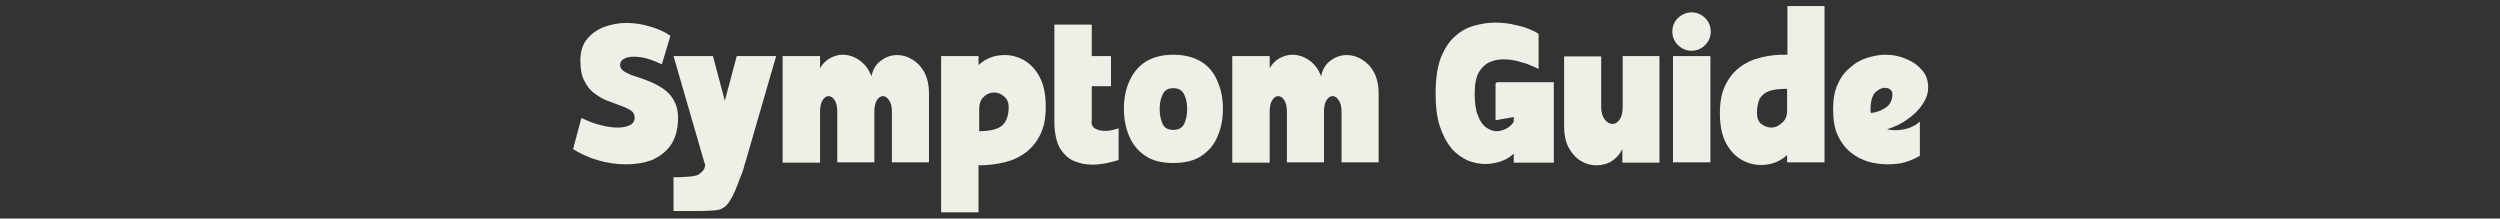 <?xml version="1.0" encoding="UTF-8"?>
<svg xmlns="http://www.w3.org/2000/svg" xmlns:xlink="http://www.w3.org/1999/xlink" version="1.0" id="Layer_1" x="0px" y="0px" viewBox="0 0 755 66" style="enable-background:new 0 0 755 66;" xml:space="preserve">
<rect x="0" y="0" width="755" height="66" fill="#333333" stroke="none"/>
<style type="text/css">
	.st0{clip-path:url(#SVGID_00000125593336242251911390000014419606398827084465_);}
	.st1{fill:#EDF0E6;}
</style>
<g>
	<g transform="translate(27.996, 14.719)">
	</g>
</g>
<g>
	<g transform="translate(45.226, 14.719)">
	</g>
</g>
<g>
	<g transform="translate(17.338, 14.719)">
	</g>
</g>
<g>
	<g transform="translate(49.022, 14.719)">
	</g>
</g>
<g>
	<g transform="translate(17.338, 14.719)">
	</g>
</g>
<g>
	<g>
		<defs>
			<rect id="SVGID_1_" x="172.5" y="4.2" width="35.7" height="45.9"></rect>
		</defs>
		<clipPath id="SVGID_00000084527903593291891130000007028859681787359620_">
			<use xlink:href="#SVGID_1_" style="overflow:visible;"></use>
		</clipPath>
		<g style="clip-path:url(#SVGID_00000084527903593291891130000007028859681787359620_);">
			<g>
				<g transform="translate(0.773, 16.827)">
					<g>
						<path class="st1" d="M186.5,2.8c0,0.8,0.4,1.4,1.3,2c0.8,0.5,1.9,1,3.2,1.4c1.3,0.4,2.7,0.9,4.2,1.5c1.5,0.6,2.9,1.3,4.2,2.2        c1.4,0.9,2.5,2.1,3.3,3.5c0.8,1.4,1.3,3.2,1.3,5.4c0,3.4-0.8,6.1-2.2,8.2c-1.4,2-3.4,3.5-5.7,4.5c-2.4,0.9-5,1.3-7.8,1.3        c-2.8,0-5.6-0.4-8.4-1.2c-2.8-0.8-5.4-2-7.6-3.4l2.5-9.4c2.2,1,4.1,1.8,6,2.2c1.9,0.5,3.6,0.7,5,0.7c1.6,0,2.9-0.3,3.8-0.8        c0.9-0.5,1.3-1.3,1.3-2.2c0-0.9-0.4-1.7-1.2-2.2c-0.8-0.5-1.8-1-3-1.4c-1.3-0.5-2.6-1-4-1.5c-1.4-0.5-2.7-1.3-3.9-2.2        c-1.3-0.9-2.3-2.2-3.1-3.8c-0.8-1.5-1.2-3.5-1.2-6c0-2.7,0.6-5,2-6.6c1.4-1.7,3.1-2.9,5.2-3.7c2.2-0.8,4.4-1.2,6.8-1.2        c2.4,0,4.7,0.4,7.1,1.1c2.4,0.7,4.4,1.6,6.1,2.8l-2.6,8.6c-1.7-0.8-3.2-1.4-4.7-1.8s-2.7-0.5-3.8-0.5c-1.3,0-2.2,0.2-3,0.7        C186.8,1.4,186.5,2,186.5,2.8z"></path>
					</g>
				</g>
			</g>
		</g>
	</g>
	<g>
		<g transform="translate(6.201, 16.827)">
			<g>
				<path class="st1" d="M216.3,0.1h11.9l-9.3,32.1c0,0-0.2,0.4-0.4,1.3c-0.2,0.9-0.6,2.1-1.2,3.4c-0.5,1.4-1,2.7-1.6,4.1      c-0.6,1.4-1.3,2.6-2,3.6c-0.5,0.6-1,1.1-1.6,1.4c-0.6,0.4-1.4,0.6-2.5,0.7c-1.1,0.1-2.6,0.2-4.6,0.2c-2,0-4.6,0-7.8,0V36.7      c0,0,0.3,0,0.9,0c0.6,0,1.4,0,2.3-0.1c0.9,0,1.7-0.1,2.5-0.2c0.8-0.1,1.4-0.3,1.7-0.4c1-0.7,1.6-1.3,1.9-1.9      c0.2-0.5,0.3-1,0.2-1.4c-0.1-0.4-0.2-0.5-0.2-0.5l-9.3-32.1h11.9l3.6,13.5L216.3,0.1z"></path>
			</g>
		</g>
	</g>
	<g>
		<g transform="translate(11.556, 16.827)">
			<g>
				<path class="st1" d="M251.6,6.2c0.5-2.2,1.5-3.8,3-4.8c1.5-1.1,3.1-1.6,4.8-1.6c1.5,0,3,0.4,4.5,1.3c1.5,0.9,2.7,2.1,3.7,3.9      c0.9,1.7,1.4,3.9,1.4,6.5v20.7h-11.2V16.8c0-1.5-0.3-2.6-0.9-3.4c-0.5-0.8-1.1-1.2-1.8-1.2c-0.7,0-1.3,0.4-1.8,1.2      c-0.5,0.7-0.8,1.9-0.8,3.5v15.3h-11.2V16.8c0-1.5-0.3-2.6-0.8-3.4c-0.5-0.8-1.2-1.2-1.9-1.2c-0.6,0-1.2,0.4-1.7,1.2      c-0.5,0.7-0.8,1.9-0.8,3.5v15.4h-11.3V0.1h11.3v3.7c0.7-1.3,1.7-2.3,2.9-3c1.3-0.7,2.6-1.1,3.9-1.1c1.7,0,3.4,0.5,5,1.6      C249.5,2.4,250.8,4,251.6,6.2z"></path>
			</g>
		</g>
	</g>
	<g>
		<g transform="translate(19.917, 16.827)">
			<g>
				<path class="st1" d="M275.6,2.8c2.2-2,4.8-3,7.9-3c2,0,4,0.5,5.9,1.6c1.9,1.1,3.5,2.8,4.7,5.1c1.2,2.3,1.8,5.2,1.8,8.9      c0,3.3-0.5,6.1-1.6,8.3c-1.1,2.3-2.6,4.1-4.4,5.5c-1.9,1.4-4,2.4-6.5,3c-2.5,0.6-5.1,0.9-7.8,0.9v14.2h-11.3V0.1h11.3V2.8z       M275.6,22.8c3.5,0,5.8-0.6,7.1-1.7c1.3-1.1,2-3,2-5.6c0-1.4-0.5-2.5-1.4-3.2c-0.9-0.8-1.9-1.2-3-1.2c-1.1,0-2.2,0.4-3.1,1.3      c-1,0.9-1.4,2.1-1.4,3.9V22.8z"></path>
			</g>
		</g>
	</g>
	<g>
		<g transform="translate(25.917, 16.827)">
			<g>
				<path class="st1" d="M303.7,19.7c0,1.2,0.4,2,1.3,2.4c0.8,0.4,1.7,0.6,2.7,0.6c1,0,2-0.1,2.9-0.4c0.9-0.2,1.3-0.4,1.3-0.4v9.6      c-1.3,0.4-2.6,0.7-3.9,1c-1.3,0.2-2.6,0.4-3.9,0.4c-2.2,0-4.1-0.4-5.9-1.2c-1.7-0.8-3.1-2.2-4.2-4.1c-1-2-1.5-4.6-1.5-8V-9.4      h11.3v9.5h5.8v9.1h-5.8V19.7z"></path>
			</g>
		</g>
	</g>
	<g>
		<g transform="translate(29.722, 16.827)">
			<g>
				<path class="st1" d="M324.6-0.3c3.5,0,6.4,0.8,8.6,2.2c2.2,1.4,3.8,3.4,4.8,5.9c1.1,2.5,1.6,5.2,1.6,8.2s-0.5,5.8-1.6,8.3      c-1,2.5-2.6,4.4-4.8,5.9c-2.2,1.5-5.1,2.2-8.6,2.2c-3.5,0-6.3-0.7-8.5-2.2c-2.2-1.5-3.8-3.5-4.8-5.9c-1.1-2.5-1.6-5.3-1.6-8.3      s0.5-5.8,1.6-8.2c1.1-2.5,2.7-4.5,4.8-5.9C318.3,0.5,321.1-0.3,324.6-0.3z M324.6,22.4c1.6,0,2.7-0.6,3.3-1.8      c0.6-1.3,0.9-2.7,0.9-4.5c0-1.7-0.3-3.2-0.9-4.4c-0.6-1.3-1.7-1.9-3.3-1.9c-1.6,0-2.6,0.6-3.2,1.9c-0.6,1.2-0.9,2.7-0.9,4.4      c0,1.7,0.3,3.2,0.9,4.5C321.9,21.8,323,22.4,324.6,22.4z"></path>
			</g>
		</g>
	</g>
	<g>
		<g transform="translate(35.244, 16.827)">
			<g>
				<path class="st1" d="M363.7,6.2c0.5-2.2,1.5-3.8,3-4.8c1.5-1.1,3.1-1.6,4.8-1.6c1.5,0,3,0.4,4.5,1.3c1.5,0.9,2.7,2.1,3.7,3.9      c0.9,1.7,1.4,3.9,1.4,6.5v20.7h-11.2V16.8c0-1.5-0.3-2.6-0.9-3.4c-0.5-0.8-1.1-1.2-1.8-1.2c-0.7,0-1.3,0.4-1.8,1.2      c-0.5,0.7-0.8,1.9-0.8,3.5v15.3h-11.2V16.8c0-1.5-0.3-2.6-0.8-3.4c-0.5-0.8-1.2-1.2-1.9-1.2c-0.6,0-1.2,0.4-1.7,1.2      c-0.5,0.7-0.8,1.9-0.8,3.5v15.4h-11.3V0.1h11.3v3.7c0.7-1.3,1.7-2.3,2.9-3c1.3-0.7,2.6-1.1,3.9-1.1c1.7,0,3.4,0.5,5,1.6      C361.7,2.4,362.9,4,363.7,6.2z"></path>
			</g>
		</g>
	</g>
	<g>
		<g transform="translate(46.152, 16.827)">
			<g>
				<path class="st1" d="M406.1,8h17v24.3h-12.1v-2.7c-1.1,1-2.4,1.8-3.9,2.3c-1.5,0.5-3,0.8-4.7,0.8c-1.8,0-3.6-0.4-5.4-1.1      c-1.7-0.8-3.4-2-4.8-3.6c-1.4-1.7-2.6-3.9-3.5-6.6c-0.9-2.7-1.3-6.1-1.3-10c0-4.3,0.5-7.8,1.5-10.6c1.1-2.8,2.5-5,4.2-6.5      c1.7-1.6,3.6-2.7,5.7-3.3c2.2-0.6,4.3-1,6.4-1c2.2,0,4.3,0.2,6.2,0.7c2,0.4,3.6,0.9,4.8,1.5c1.3,0.5,2.1,1,2.3,1.3V4      c-0.4-0.2-1.1-0.6-2.2-1c-1.1-0.5-2.4-0.9-3.9-1.3c-1.5-0.4-3-0.6-4.6-0.6c-1.5,0-2.9,0.3-4.2,0.9c-1.3,0.6-2.4,1.7-3.2,3.1      c-0.8,1.5-1.2,3.6-1.2,6.3c0,2.8,0.3,5.1,1,6.7c0.6,1.7,1.5,2.9,2.5,3.6c1,0.7,2.1,1.1,3.1,1.1c1,0,2-0.3,3-0.8      c0.9-0.5,1.7-1.2,2.2-2.1v-1.4l-5.5,1V8.5C405.6,8.2,405.8,8,406.1,8z"></path>
			</g>
		</g>
	</g>
	<g>
		<g transform="translate(52.755, 16.827)">
			<g>
				<path class="st1" d="M437.2,0.1h11.2v32.2h-11.2v-4.1c-0.8,1.6-1.9,2.8-3.3,3.7c-1.4,0.8-2.9,1.2-4.5,1.2s-3.2-0.4-4.7-1.3      c-1.5-0.9-2.7-2.2-3.7-4c-1-1.8-1.4-4.1-1.4-6.8V0.2h11.2v15.4c0,1.6,0.4,2.8,1.1,3.7c0.7,0.9,1.5,1.3,2.3,1.3      c0.8,0,1.5-0.4,2.1-1.2c0.6-0.8,1-2.1,1-3.9V0.1z"></path>
			</g>
		</g>
	</g>
	<g>
		<g transform="translate(58.443, 16.827)">
			<g>
				<path class="st1" d="M452.4-1.5c-1.6,0-2.9-0.6-4.1-1.7c-1.1-1.1-1.7-2.5-1.7-4.1s0.6-3,1.7-4.1c1.2-1.1,2.6-1.7,4.1-1.7      c1.6,0,3,0.6,4.1,1.7c1.1,1.1,1.7,2.5,1.7,4.1s-0.6,3-1.7,4.1C455.4-2.1,454-1.5,452.4-1.5z M458.1,32.2h-11.3V0.1h11.3V32.2z"></path>
			</g>
		</g>
	</g>
	<g>
		<g transform="translate(61.105, 16.827)">
			<g>
				<path class="st1" d="M489.9-14.9v47.1h-11.3V30c-2.2,2-4.8,3-7.9,3c-2,0-4-0.5-5.9-1.6c-1.9-1.1-3.5-2.8-4.7-5.1      c-1.2-2.3-1.8-5.3-1.8-9c0-3.3,0.5-6,1.6-8.3c1.1-2.3,2.5-4.1,4.4-5.5c1.8-1.4,4-2.4,6.5-3c2.5-0.6,5.1-0.9,7.9-0.8v-14.7H489.9      z M478.6,16.7V10c-2.3,0-4.2,0.2-5.5,0.7c-1.3,0.5-2.2,1.3-2.8,2.3c-0.5,1.1-0.8,2.5-0.8,4.3c0,1.4,0.4,2.6,1.3,3.3      c0.9,0.7,2,1.1,3,1.1c1.1,0,2.2-0.4,3.1-1.3C478,19.6,478.6,18.3,478.6,16.7z"></path>
			</g>
		</g>
	</g>
	<g>
		<g transform="translate(67.104, 16.827)">
			<g>
				<path class="st1" d="M502.8,22.2c0.6,0.2,1.5,0.3,2.4,0.3c1.4,0,2.7-0.2,4-0.6c1.4-0.5,2.5-1.1,3.5-2v10.3      c-1.1,0.7-2.5,1.3-4.2,1.9c-1.7,0.5-3.6,0.7-5.6,0.7c-1.9,0-3.9-0.3-5.8-0.8c-1.9-0.6-3.7-1.5-5.3-2.8c-1.6-1.3-2.9-3-3.9-5.1      c-1-2.2-1.4-4.8-1.4-8c0-2.9,0.4-5.3,1.3-7.3c0.9-2.1,2.1-3.8,3.7-5.1c1.5-1.4,3.2-2.4,5.1-3c1.9-0.6,3.8-1,5.7-1      c2.2,0,4.3,0.4,6.3,1.3c2,0.8,3.5,1.9,4.7,3.3c1.3,1.4,1.9,3.2,1.9,5.3c0,1.8-0.6,3.5-1.8,5.2c-1.1,1.7-2.7,3.2-4.6,4.5      C507.2,20.5,505.1,21.5,502.8,22.2z M497.8,16.1c0,0.2,0,0.5,0,0.7c0,0.2,0.1,0.4,0.2,0.5c1.7-0.2,3.2-0.8,4.5-1.7      c1.3-0.9,1.9-2.3,1.9-4.1c0-0.5-0.2-1-0.7-1.3c-0.4-0.4-1-0.5-1.6-0.5c-1,0-1.9,0.5-2.9,1.4C498.3,12.1,497.8,13.8,497.8,16.1z"></path>
			</g>
		</g>
	</g>
</g>
</svg>
